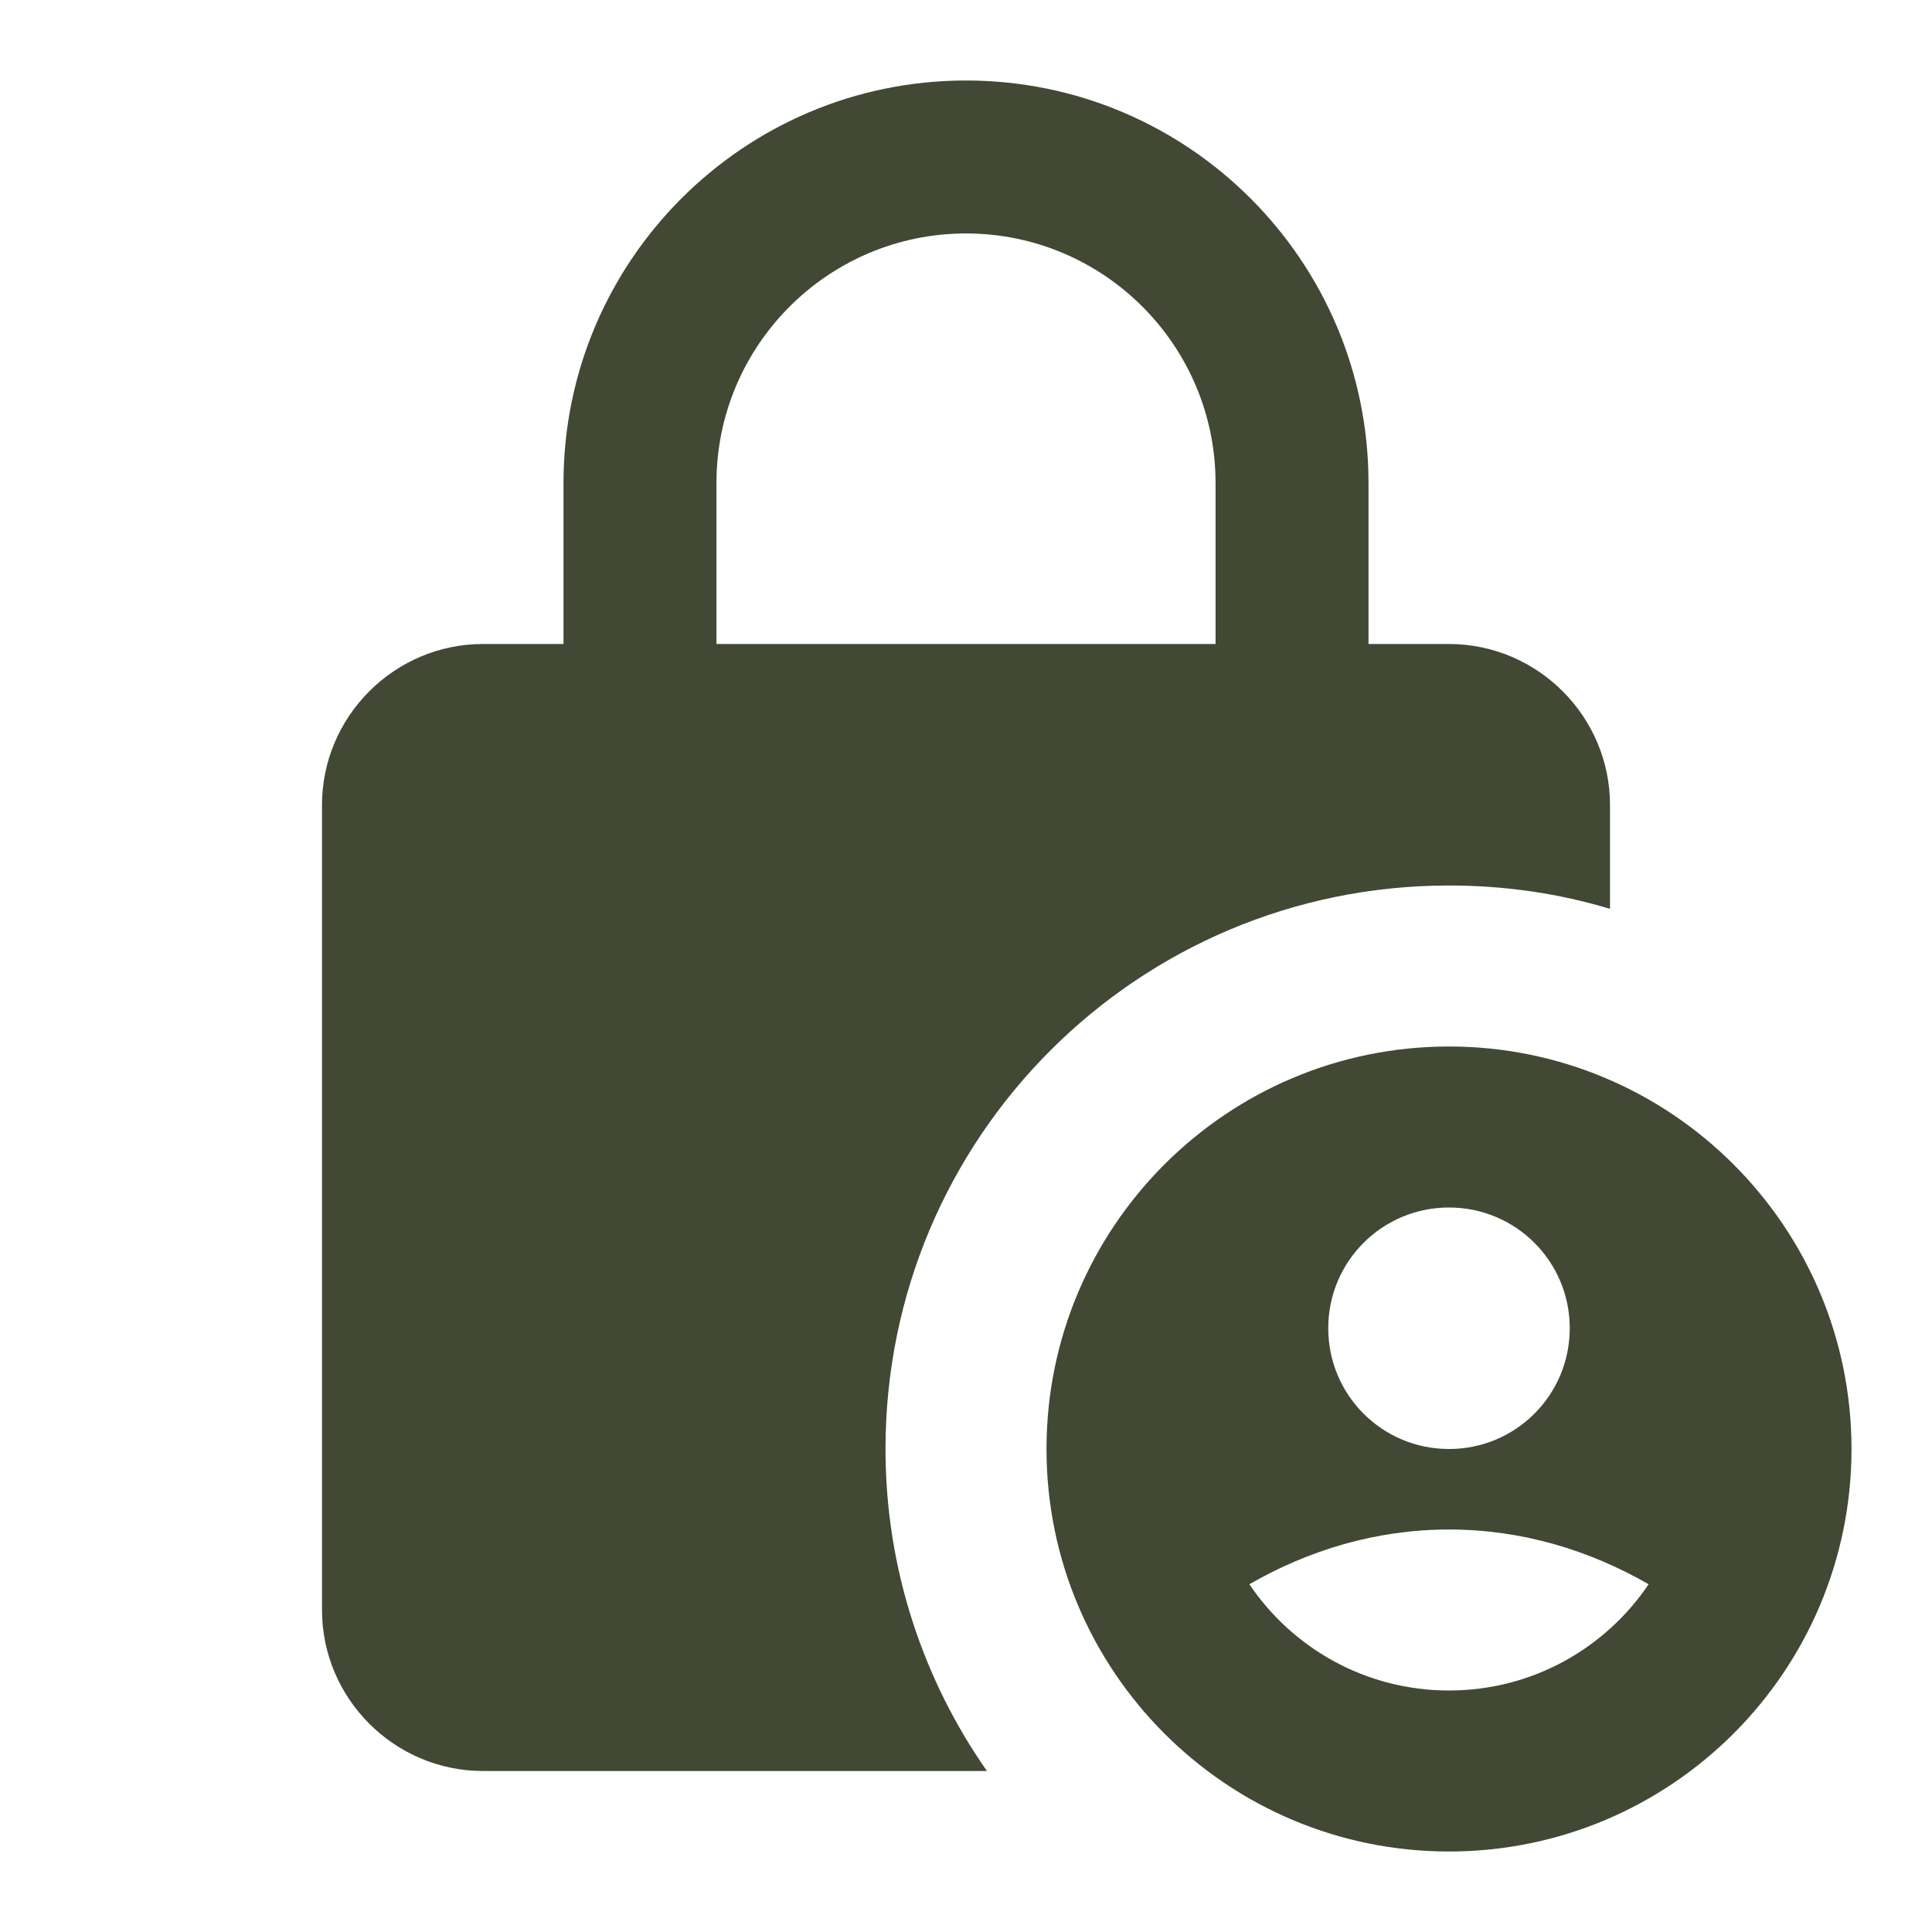 <?xml version="1.0" encoding="UTF-8"?> <svg xmlns="http://www.w3.org/2000/svg" xmlns:xlink="http://www.w3.org/1999/xlink" width="24px" height="24px" viewBox="0 0 24.0 24.0"> <defs> <clipPath id="i0"> <path d="M8,0 C10.76,0 13,2.24 13,5 L13,7 L14,7 C15.1,7 16,7.9 16,9 L16,10.29 C15.37,10.1 14.7,10 14,10 C10.13,10 7,13.13 7,17 C7,18.49 7.47,19.87 8.26,21 L2,21 C0.9,21 0,20.1 0,19 L0,9 C0,7.9 0.9,7 2,7 L3,7 L3,5 C3,2.24 5.24,0 8,0 Z M8,1.9 C6.29,1.9 4.9,3.29 4.9,5 L4.9,7 L11.1,7 L11.1,5 C11.1,3.29 9.71,1.9 8,1.9 Z"></path> </clipPath> <clipPath id="i1"> <path d="M5,0 C7.76,0 10,2.24 10,5 C10,7.76 7.76,10 5,10 C2.24,10 0,7.76 0,5 C0,2.24 2.24,0 5,0 Z M5,6 C4.09,6 3.25,6.26 2.52,6.68 C3.06,7.48 3.97,8 5,8 C6.03,8 6.94,7.48 7.48,6.68 C6.75,6.26 5.91,6 5,6 Z M5,2 C4.17,2 3.5,2.67 3.5,3.5 C3.5,4.33 4.17,5 5,5 C5.83,5 6.5,4.33 6.5,3.5 C6.5,2.67 5.83,2 5,2 Z"></path> </clipPath> </defs> <g transform="translate(4.0 1.0)"> <g clip-path="url(#i0)"> <polygon points="0,0 16,0 16,21 0,21 0,0" stroke="none" fill="#414833"></polygon> </g> <g transform="translate(9.0 12.0)"> <g clip-path="url(#i1)"> <polygon points="0,0 10,0 10,10 0,10 0,0" stroke="none" fill="#414833"></polygon> </g> </g> </g> </svg> 